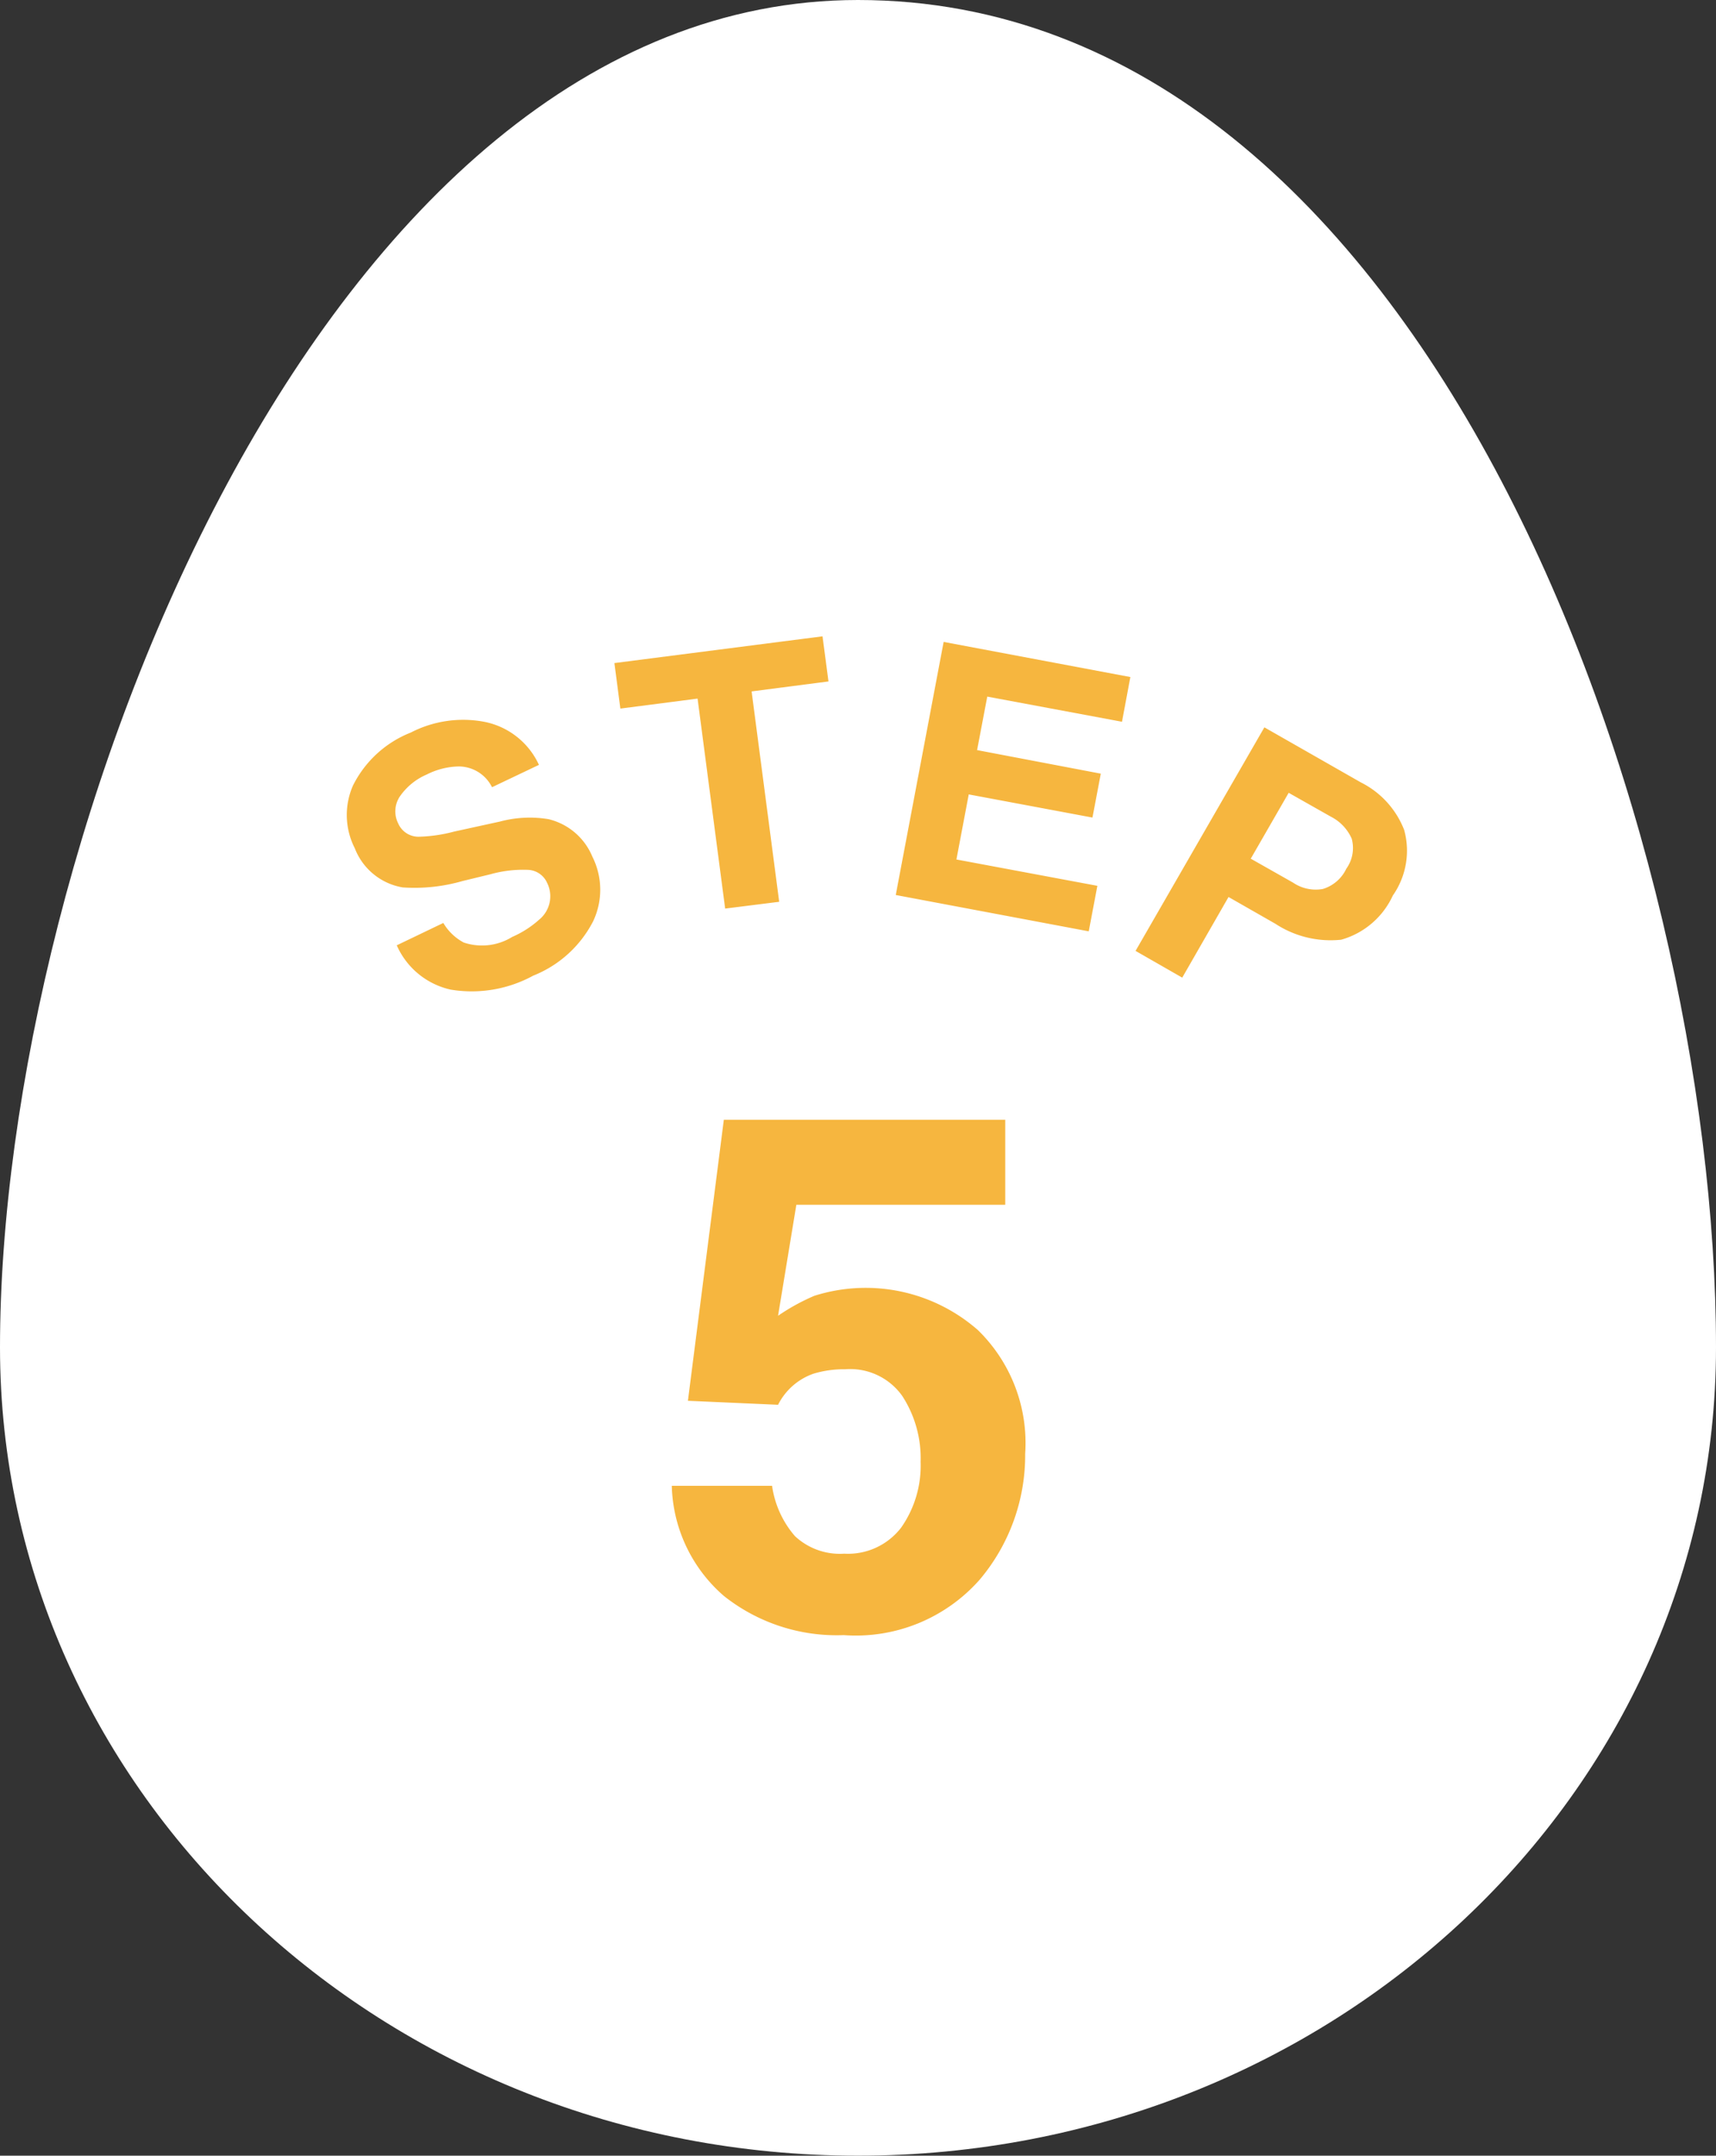 <svg height="54" viewBox="0 0 43 54" width="43" xmlns="http://www.w3.org/2000/svg"><rect x="0" y="0" width="43" height="54" fill="#333333" stroke="none"/><g fill-rule="evenodd" transform="translate(-170 -3250)"><path d="m191.5 3250c14.313 0 21.5 20.86 21.5 33.75 0 11.18-9.626 20.25-21.5 20.25s-21.5-9.07-21.5-20.25c0-12.63 7.986-33.75 21.5-33.75z" fill="#fff"/><g fill="#f6b63f"><path d="m186.834 3287.22a3.772 3.772 0 0 0 1.307 2.76 4.547 4.547 0 0 0 3 .98 4.141 4.141 0 0 0 3.409-1.39 4.832 4.832 0 0 0 1.139-3.15 3.951 3.951 0 0 0 -1.183-3.1 4.264 4.264 0 0 0 -4.1-.86 5.217 5.217 0 0 0 -.909.5l.458-2.78h5.235v-2.13h-7.052l-.9 7.04 2.259.1a1.574 1.574 0 0 1 .891-.78 2.649 2.649 0 0 1 .793-.11 1.6 1.6 0 0 1 1.429.67 2.865 2.865 0 0 1 .459 1.65 2.7 2.7 0 0 1 -.49 1.65 1.681 1.681 0 0 1 -1.424.65 1.648 1.648 0 0 1 -1.235-.44 2.446 2.446 0 0 1 -.573-1.26h-2.511z"/><path d="m179.942 3273.68a1.936 1.936 0 0 0 1.351 1.11 3.215 3.215 0 0 0 2.069-.35 2.886 2.886 0 0 0 1.5-1.36 1.843 1.843 0 0 0 -.018-1.62 1.59 1.59 0 0 0 -1.1-.94 2.889 2.889 0 0 0 -1.216.06l-1.144.25a3.785 3.785 0 0 1 -.894.13.552.552 0 0 1 -.51-.33.67.67 0 0 1 .034-.67 1.571 1.571 0 0 1 .683-.56 1.835 1.835 0 0 1 .8-.2.932.932 0 0 1 .832.52l1.176-.56a1.911 1.911 0 0 0 -1.376-1.08 2.857 2.857 0 0 0 -1.834.27 2.742 2.742 0 0 0 -1.451 1.33 1.834 1.834 0 0 0 .047 1.57 1.566 1.566 0 0 0 1.2.98 4.35 4.35 0 0 0 1.5-.16l.7-.17a3.038 3.038 0 0 1 .945-.11.548.548 0 0 1 .471.32.755.755 0 0 1 -.2.93 2.485 2.485 0 0 1 -.672.43 1.439 1.439 0 0 1 -1.215.14 1.3 1.3 0 0 1 -.511-.49zm5.454-7.07.149 1.14 1.935-.25.691 5.26 1.354-.17-.691-5.27 1.926-.25-.149-1.13zm12.929.35-4.679-.88-1.2 6.34 4.836.91.216-1.14-3.532-.66.309-1.63 3.1.58.209-1.1-3.1-.59.255-1.34 3.376.63zm5.412 4.8a.958.958 0 0 1 -.592.51 1.011 1.011 0 0 1 -.743-.16l-1.06-.6.95-1.65 1.061.6a1.128 1.128 0 0 1 .519.55.888.888 0 0 1 -.135.75zm1.174.66a1.956 1.956 0 0 0 .275-1.63 2.238 2.238 0 0 0 -1.084-1.19l-2.419-1.38-3.228 5.6 1.17.67 1.16-2.02 1.173.67a2.524 2.524 0 0 0 1.65.4 2.03 2.03 0 0 0 1.3-1.12z"/></g></g></svg>